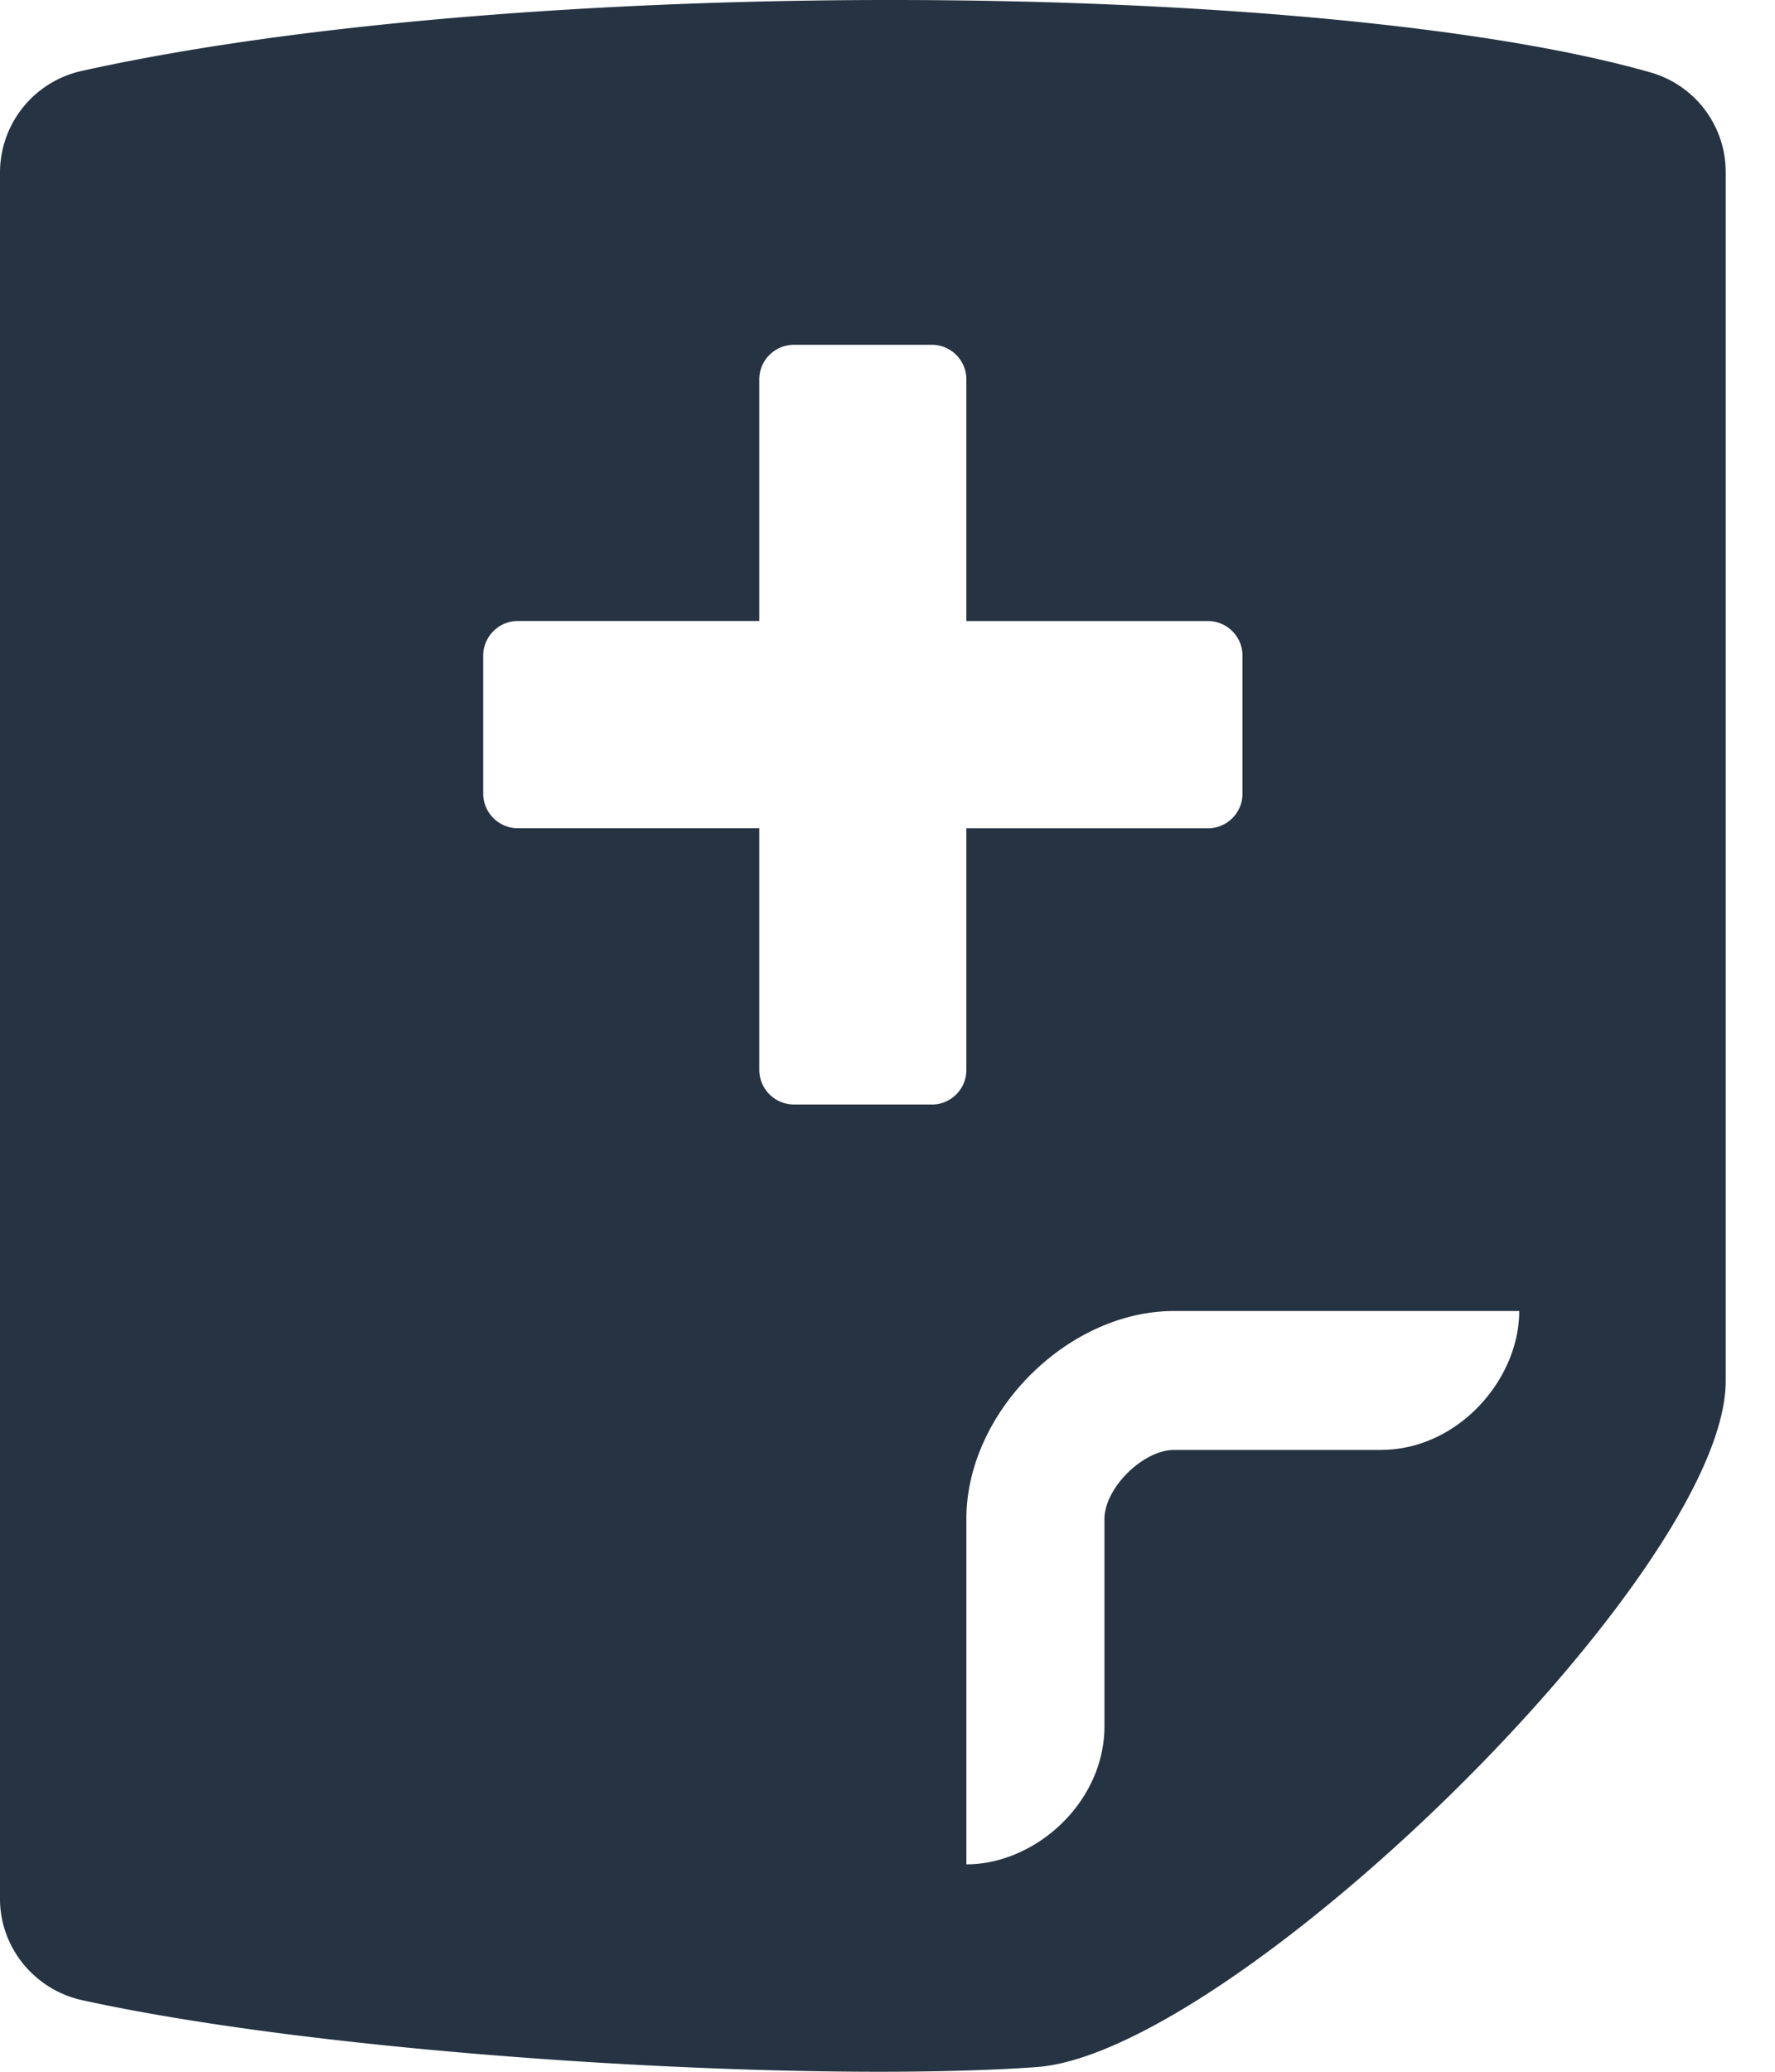 <svg xmlns="http://www.w3.org/2000/svg" width="30" height="35" viewBox="0 0 30 35">
    <path fill="#253342" fill-rule="evenodd" d="M23.343 24.495h-3.5c-.524 0-1.176.644-1.176 1.166v3.5c0 1.29-1.167 2.335-2.334 2.335V25.66c0-1.798 1.71-3.512 3.51-3.512h5.834c0 1.167-1.046 2.346-2.334 2.346m-7.592-5.835h-2.334a.586.586 0 0 1-.584-.583v-4.084H8.751a.586.586 0 0 1-.584-.583v-2.334c0-.32.263-.584.584-.584h4.082V6.408c0-.32.263-.583.584-.583h2.334c.321 0 .582.263.582.583v4.084h4.084c.322 0 .583.264.583.584v2.334c0 .32-.261.583-.583.583h-4.084v4.084c0 .32-.261.583-.582.583M27.898 1.224C22.388-.348 8.853-.458 1.383 1.198A1.76 1.76 0 0 0 0 2.908v29.171c0 .82.581 1.531 1.381 1.71 4.377.96 12.315 1.404 16.136 1.132 3.301-.235 11.65-8.342 11.65-11.593V2.908a1.75 1.75 0 0 0-1.27-1.684"/>
</svg>
